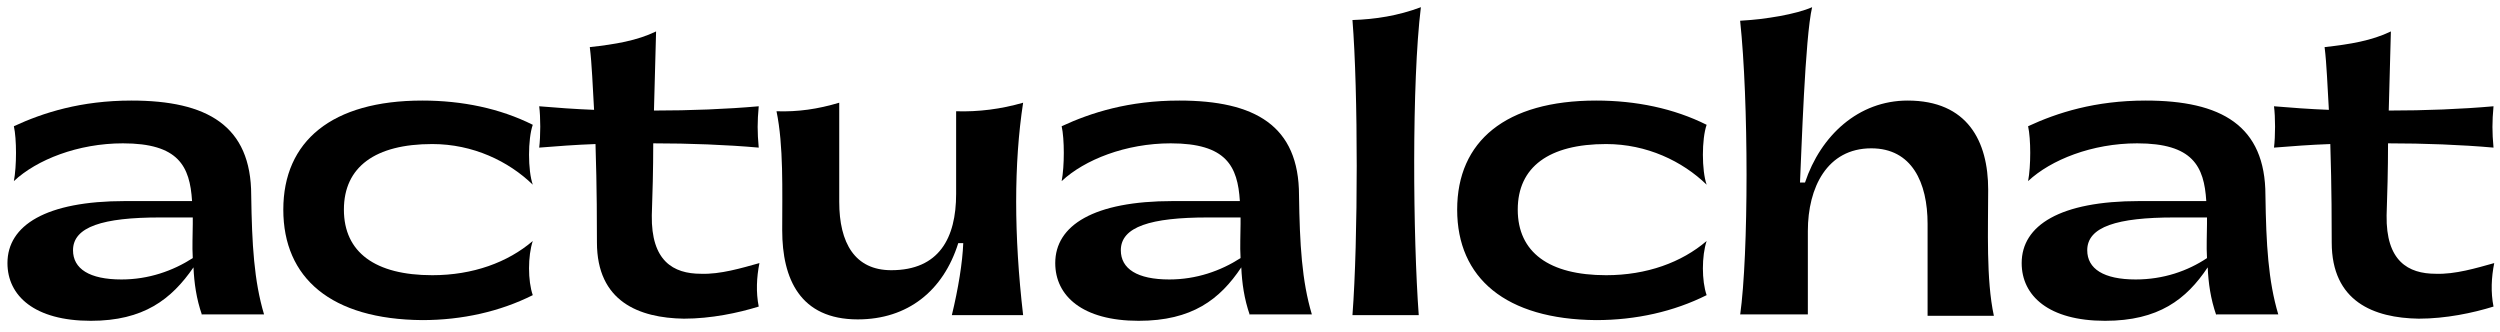 <svg width="173" height="23" viewBox="0 0 173 23" fill="none" xmlns="http://www.w3.org/2000/svg">
<path d="M98.325 0.498C97.684 5.726 97.782 16.429 98.177 21.806H93.59C93.984 16.627 93.984 6.269 93.59 1.386C95.168 1.337 96.746 1.09 98.325 0.498Z" fill="black"/>
<path d="M100.836 14.506C100.836 9.771 104.19 6.959 110.454 6.959C113.216 6.959 115.83 7.502 118.099 8.636C117.754 9.623 117.754 11.793 118.099 12.78C116.422 11.152 113.956 9.968 111.144 9.968C107.199 9.968 105.028 11.546 105.028 14.506C105.028 17.465 107.199 19.044 111.144 19.044C113.956 19.044 116.373 18.156 118.099 16.676C117.754 17.712 117.754 19.438 118.099 20.424C115.83 21.559 113.216 22.151 110.454 22.151C104.19 22.102 100.836 19.241 100.836 14.506ZM120.417 21.806C121.009 17.564 121.009 6.959 120.417 1.435C122.193 1.337 124.264 0.991 125.399 0.498C124.906 2.57 124.659 10.609 124.56 12.632H124.906C125.991 9.376 128.605 6.959 132.008 6.959C136.151 6.959 137.582 9.771 137.582 13.125C137.582 15.838 137.434 19.339 137.976 21.855H133.389V15.492C133.389 12.632 132.304 10.264 129.493 10.264C126.435 10.264 125.103 12.977 125.103 15.986V21.756H120.417V21.806ZM153.365 21.806C152.97 20.671 152.822 19.586 152.773 18.501C151.293 20.721 149.37 22.2 145.67 22.2C141.774 22.2 139.9 20.474 139.9 18.205C139.9 15.591 142.563 13.914 148.038 13.914H152.674C152.526 11.497 151.737 9.919 147.89 9.919C144.783 9.919 141.922 11.053 140.344 12.533C140.541 11.497 140.541 9.623 140.344 8.735C142.366 7.798 144.98 6.959 148.482 6.959C153.71 6.959 156.768 8.686 156.768 13.519C156.817 16.923 156.965 19.438 157.656 21.756H153.365V21.806ZM152.724 17.86C152.674 17.021 152.724 16.232 152.724 15.492V15.048H150.455C146.509 15.048 144.437 15.69 144.437 17.317C144.437 18.6 145.572 19.339 147.791 19.339C149.715 19.339 151.392 18.748 152.724 17.86ZM165.153 14.9C165.104 18.057 166.633 18.945 168.556 18.945C169.888 18.994 171.368 18.55 172.601 18.205C172.403 19.192 172.354 20.227 172.551 21.214C171.121 21.658 169.247 22.052 167.373 22.052C164.265 22.003 161.355 20.868 161.355 16.775C161.355 15.788 161.355 12.977 161.257 9.968C159.875 10.017 158.593 10.116 157.36 10.215C157.459 9.426 157.459 8.094 157.36 7.354C158.544 7.453 159.826 7.551 161.158 7.601C161.059 5.973 161.01 4.444 160.862 3.26C162.638 3.063 164.117 2.816 165.449 2.175C165.4 3.951 165.35 5.825 165.301 7.65C167.816 7.65 170.332 7.551 172.551 7.354C172.453 8.439 172.453 9.13 172.551 10.215C170.332 10.017 167.767 9.919 165.252 9.919C165.252 11.744 165.202 13.47 165.153 14.9Z" fill="black"/>
<path d="M13.981 21.806C13.586 20.671 13.438 19.586 13.389 18.501C11.86 20.72 9.936 22.2 6.286 22.2C2.39 22.2 0.516 20.474 0.516 18.205C0.516 15.591 3.179 13.914 8.654 13.914H13.29C13.142 11.497 12.353 9.919 8.506 9.919C5.399 9.919 2.538 11.053 0.96 12.533C1.157 11.497 1.157 9.623 0.96 8.735C2.982 7.798 5.596 6.959 9.098 6.959C14.326 6.959 17.384 8.686 17.384 13.519C17.433 16.923 17.581 19.438 18.272 21.756H13.981V21.806ZM13.34 17.86C13.29 17.021 13.34 16.232 13.34 15.492V15.048H11.071C7.125 15.048 5.053 15.69 5.053 17.317C5.053 18.6 6.188 19.339 8.407 19.339C10.282 19.339 11.959 18.747 13.34 17.86Z" fill="black"/>
<path d="M86.489 21.806C86.094 20.671 85.946 19.586 85.897 18.501C84.417 20.72 82.493 22.2 78.794 22.2C74.898 22.2 73.023 20.474 73.023 18.205C73.023 15.591 75.687 13.914 81.162 13.914H85.798C85.65 11.497 84.861 9.919 81.014 9.919C77.906 9.919 75.046 11.053 73.467 12.533C73.665 11.497 73.665 9.623 73.467 8.735C75.49 7.798 78.104 6.959 81.606 6.959C86.834 6.959 89.892 8.686 89.892 13.519C89.941 16.923 90.089 19.438 90.78 21.756H86.489V21.806ZM85.847 17.86C85.798 17.021 85.847 16.232 85.847 15.492V15.048H83.579C79.633 15.048 77.561 15.69 77.561 17.317C77.561 18.6 78.696 19.339 80.915 19.339C82.789 19.339 84.466 18.747 85.847 17.86Z" fill="black"/>
<path d="M19.605 14.506C19.605 9.771 22.959 6.959 29.223 6.959C31.985 6.959 34.6 7.502 36.868 8.636C36.523 9.623 36.523 11.793 36.868 12.78C35.191 11.152 32.725 9.968 29.914 9.968C25.968 9.968 23.798 11.546 23.798 14.506C23.798 17.465 25.968 19.044 29.914 19.044C32.725 19.044 35.142 18.156 36.868 16.676C36.523 17.712 36.523 19.438 36.868 20.424C34.6 21.559 31.985 22.151 29.223 22.151C22.91 22.102 19.605 19.241 19.605 14.506Z" fill="black"/>
<path d="M45.105 14.9C45.056 18.057 46.585 18.945 48.509 18.945C49.84 18.994 51.32 18.55 52.553 18.205C52.356 19.192 52.307 20.227 52.504 21.214C51.074 21.658 49.199 22.052 47.325 22.052C44.218 22.003 41.308 20.869 41.308 16.775C41.308 15.788 41.308 12.977 41.209 9.968C39.828 10.018 38.546 10.116 37.312 10.215C37.411 9.426 37.411 8.094 37.312 7.354C38.496 7.453 39.779 7.551 41.11 7.601C41.012 5.973 40.962 4.444 40.814 3.26C42.59 3.063 44.07 2.816 45.401 2.175C45.352 3.951 45.303 5.825 45.254 7.65C47.769 7.65 50.284 7.551 52.504 7.354C52.405 8.439 52.405 9.13 52.504 10.215C50.284 10.018 47.72 9.919 45.204 9.919C45.204 11.744 45.155 13.47 45.105 14.9Z" fill="black"/>
<path d="M70.8 21.806H65.868C66.312 19.981 66.608 18.156 66.657 16.824H66.312C65.276 20.129 62.81 22.102 59.357 22.102C55.362 22.102 54.129 19.29 54.129 15.936C54.129 13.174 54.228 10.067 53.734 7.699C55.214 7.749 56.595 7.551 58.075 7.107V13.963C58.075 16.824 59.16 18.698 61.675 18.698C64.98 18.698 66.164 16.479 66.164 13.421V7.699C67.693 7.749 69.271 7.551 70.8 7.107C70.159 11.3 70.159 16.282 70.8 21.806Z" fill="black"/>
</svg>
